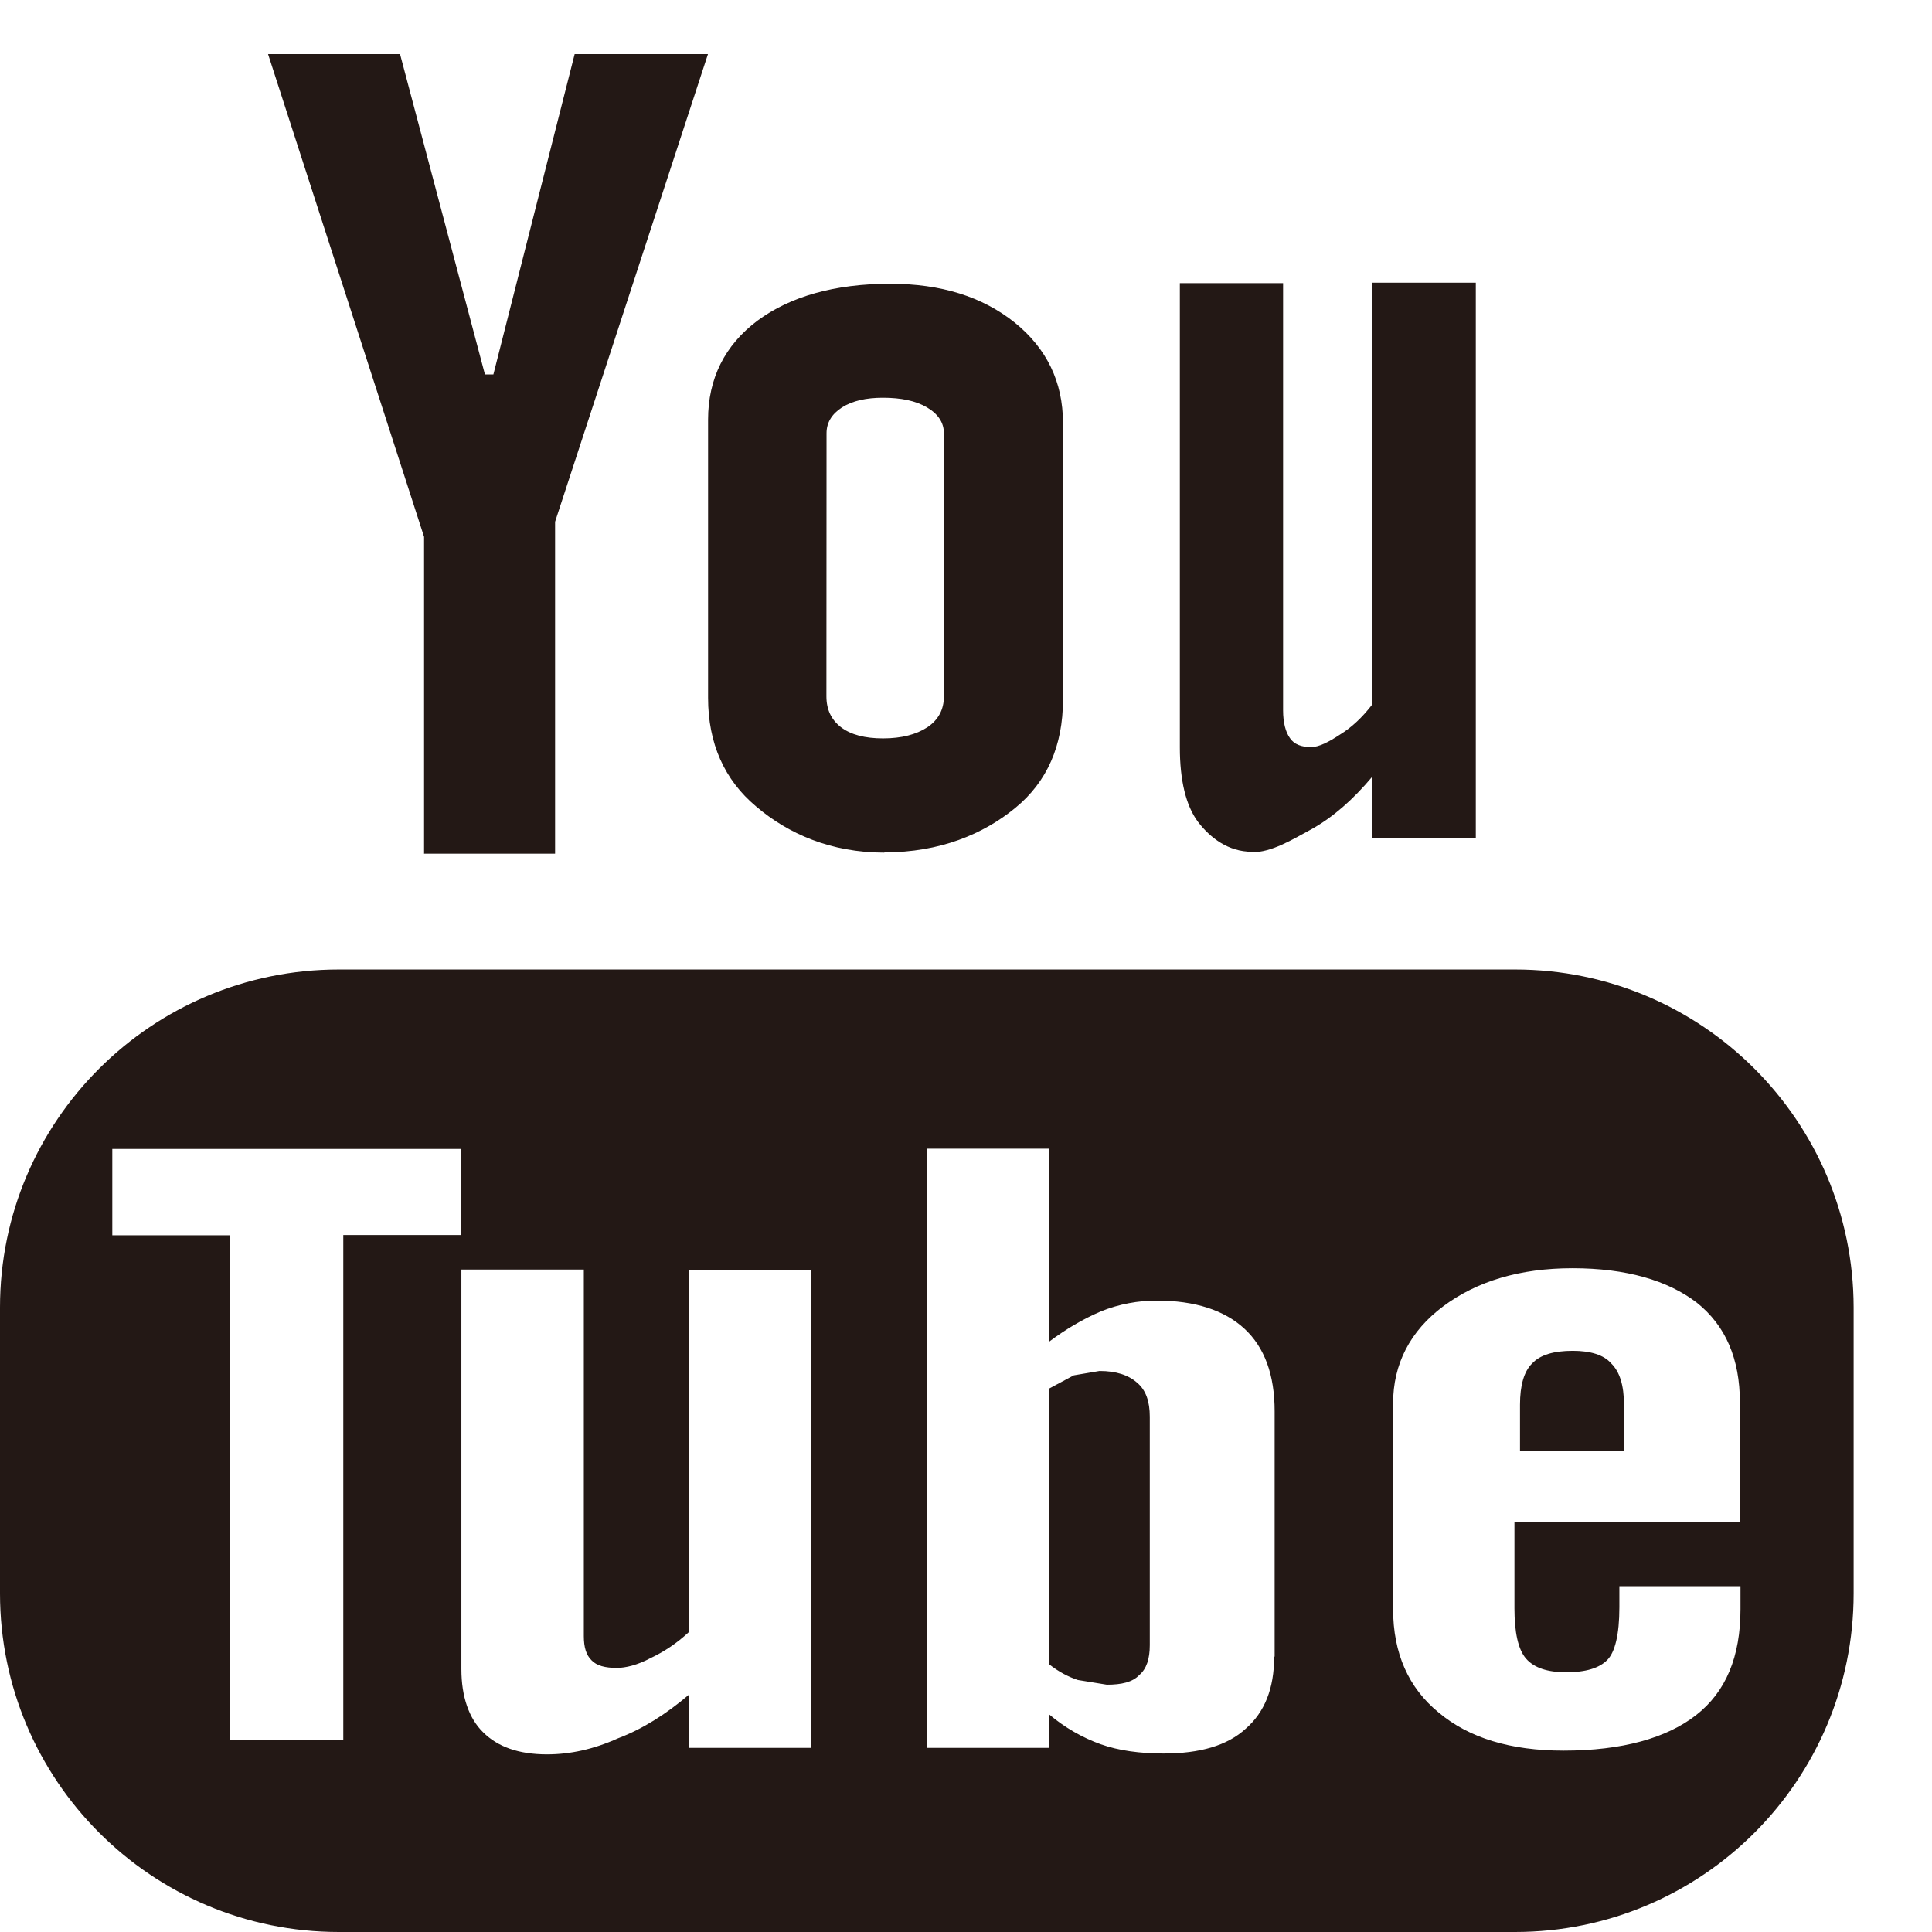 <?xml version="1.0" encoding="UTF-8"?>
<svg width="16px" height="16px" viewBox="0 0 16 16" version="1.1" xmlns="http://www.w3.org/2000/svg" xmlns:xlink="http://www.w3.org/1999/xlink">
    <!-- Generator: Sketch 48.2 (47327) - http://www.bohemiancoding.com/sketch -->
    <title>Shape</title>
    <desc>Created with Sketch.</desc>
    <defs></defs>
    <g id="Artboard" stroke="none" stroke-width="1" fill="none" fill-rule="evenodd" transform="translate(-14, -52)">
        <path d="M21.324,59.059 C21.784,59.059 22.144,58.908 22.408,58.691 C22.672,58.475 22.803,58.174 22.803,57.796 L22.803,55.502 C22.803,55.164 22.669,54.886 22.403,54.671 C22.134,54.456 21.792,54.35 21.372,54.35 C20.913,54.35 20.545,54.455 20.274,54.655 C20.001,54.859 19.864,55.137 19.864,55.475 L19.864,57.779 C19.864,58.155 19.998,58.458 20.262,58.679 C20.527,58.905 20.881,59.061 21.324,59.061 L21.324,59.059 Z M20.845,55.588 C20.845,55.501 20.887,55.43 20.973,55.374 C21.061,55.319 21.173,55.294 21.312,55.294 C21.462,55.294 21.584,55.319 21.677,55.374 C21.77,55.429 21.817,55.501 21.817,55.588 L21.817,57.768 C21.817,57.876 21.771,57.962 21.68,58.023 C21.588,58.083 21.466,58.115 21.313,58.115 C21.164,58.115 21.046,58.085 20.964,58.022 C20.884,57.96 20.844,57.876 20.844,57.767 L20.845,55.588 Z M24.369,59.058 C24.532,59.058 24.696,58.957 24.867,58.864 C25.042,58.765 25.204,58.623 25.363,58.434 L25.363,58.943 L26.222,58.943 L26.222,54.341 L25.363,54.341 L25.363,57.836 C25.283,57.94 25.193,58.025 25.098,58.083 C25.001,58.147 24.921,58.187 24.858,58.187 C24.778,58.187 24.718,58.165 24.683,58.113 C24.647,58.063 24.626,57.985 24.626,57.883 L24.626,54.345 L23.771,54.345 L23.771,58.19 C23.771,58.462 23.821,58.672 23.921,58.806 C24.021,58.937 24.171,59.054 24.368,59.054 L24.369,59.058 Z M26.547,60.029 L16.807,60.029 C15.256,60.029 14,61.283 14,62.827 L14,65.196 C14,66.744 15.256,68 16.807,68 L26.547,68 C28.095,68 29.351,66.744 29.351,65.196 L29.351,62.827 C29.349,61.283 28.094,60.029 26.547,60.029 Z M17.816,62.228 L16.843,62.228 L16.843,66.413 L15.904,66.413 L15.904,62.23 L14.93,62.23 L14.93,61.515 L17.815,61.515 L17.815,62.23 L17.816,62.228 Z M20.716,66.475 L19.704,66.475 L19.704,66.036 C19.516,66.196 19.322,66.319 19.118,66.396 C18.916,66.487 18.721,66.529 18.53,66.529 C18.295,66.529 18.121,66.466 18.001,66.346 C17.884,66.232 17.821,66.051 17.821,65.823 L17.821,62.514 L18.835,62.514 L18.835,65.549 C18.835,65.643 18.855,65.706 18.898,65.749 C18.941,65.795 19.012,65.813 19.108,65.813 C19.18,65.813 19.278,65.79 19.387,65.732 C19.502,65.678 19.607,65.607 19.703,65.518 L19.703,62.518 L20.715,62.518 L20.716,66.475 Z M24.552,65.721 C24.552,65.982 24.474,66.179 24.317,66.316 C24.164,66.457 23.934,66.522 23.638,66.522 C23.441,66.522 23.265,66.498 23.115,66.445 C22.965,66.391 22.818,66.308 22.685,66.195 L22.685,66.475 L21.674,66.475 L21.674,61.513 L22.686,61.513 L22.686,63.113 C22.826,63.008 22.968,62.924 23.118,62.86 C23.269,62.799 23.427,62.771 23.579,62.771 C23.896,62.771 24.139,62.85 24.306,63.004 C24.473,63.159 24.556,63.386 24.556,63.688 L24.556,65.719 L24.552,65.721 Z M28.41,64.606 L26.542,64.606 L26.542,65.32 C26.542,65.517 26.572,65.66 26.638,65.736 C26.704,65.812 26.815,65.849 26.97,65.849 C27.132,65.849 27.244,65.815 27.311,65.747 C27.374,65.683 27.411,65.539 27.411,65.31 L27.411,65.136 L28.414,65.136 L28.414,65.326 C28.414,65.719 28.294,66.011 28.045,66.205 C27.802,66.394 27.435,66.498 26.948,66.498 C26.51,66.498 26.165,66.393 25.915,66.183 C25.665,65.979 25.537,65.692 25.537,65.325 L25.537,63.622 C25.537,63.298 25.677,63.023 25.954,62.817 C26.231,62.611 26.585,62.503 27.023,62.503 C27.468,62.503 27.812,62.604 28.052,62.788 C28.291,62.978 28.409,63.254 28.409,63.614 L28.411,64.598 L28.41,64.606 Z M17.514,59.07 L18.597,59.07 L18.597,56.321 L19.863,52.448 L18.759,52.448 L18.086,55.101 L18.016,55.101 L17.313,52.448 L16.22,52.448 L17.512,56.446 L17.512,59.071 L17.514,59.07 Z M23.105,63.354 L22.893,63.39 L22.686,63.501 L22.686,65.781 C22.768,65.846 22.848,65.887 22.926,65.913 L23.166,65.952 C23.289,65.952 23.379,65.931 23.435,65.872 C23.495,65.821 23.522,65.738 23.522,65.625 L23.522,63.733 C23.522,63.607 23.49,63.513 23.418,63.452 C23.345,63.387 23.242,63.354 23.107,63.354 L23.105,63.354 Z M27.025,63.187 C26.868,63.187 26.755,63.22 26.688,63.292 C26.621,63.358 26.588,63.473 26.588,63.633 L26.588,64.015 L27.449,64.015 L27.449,63.633 C27.449,63.473 27.414,63.361 27.344,63.292 C27.282,63.22 27.171,63.187 27.025,63.187 Z" id="Shape" fill="#231815" fill-rule="nonzero"></path>
    </g>
</svg>